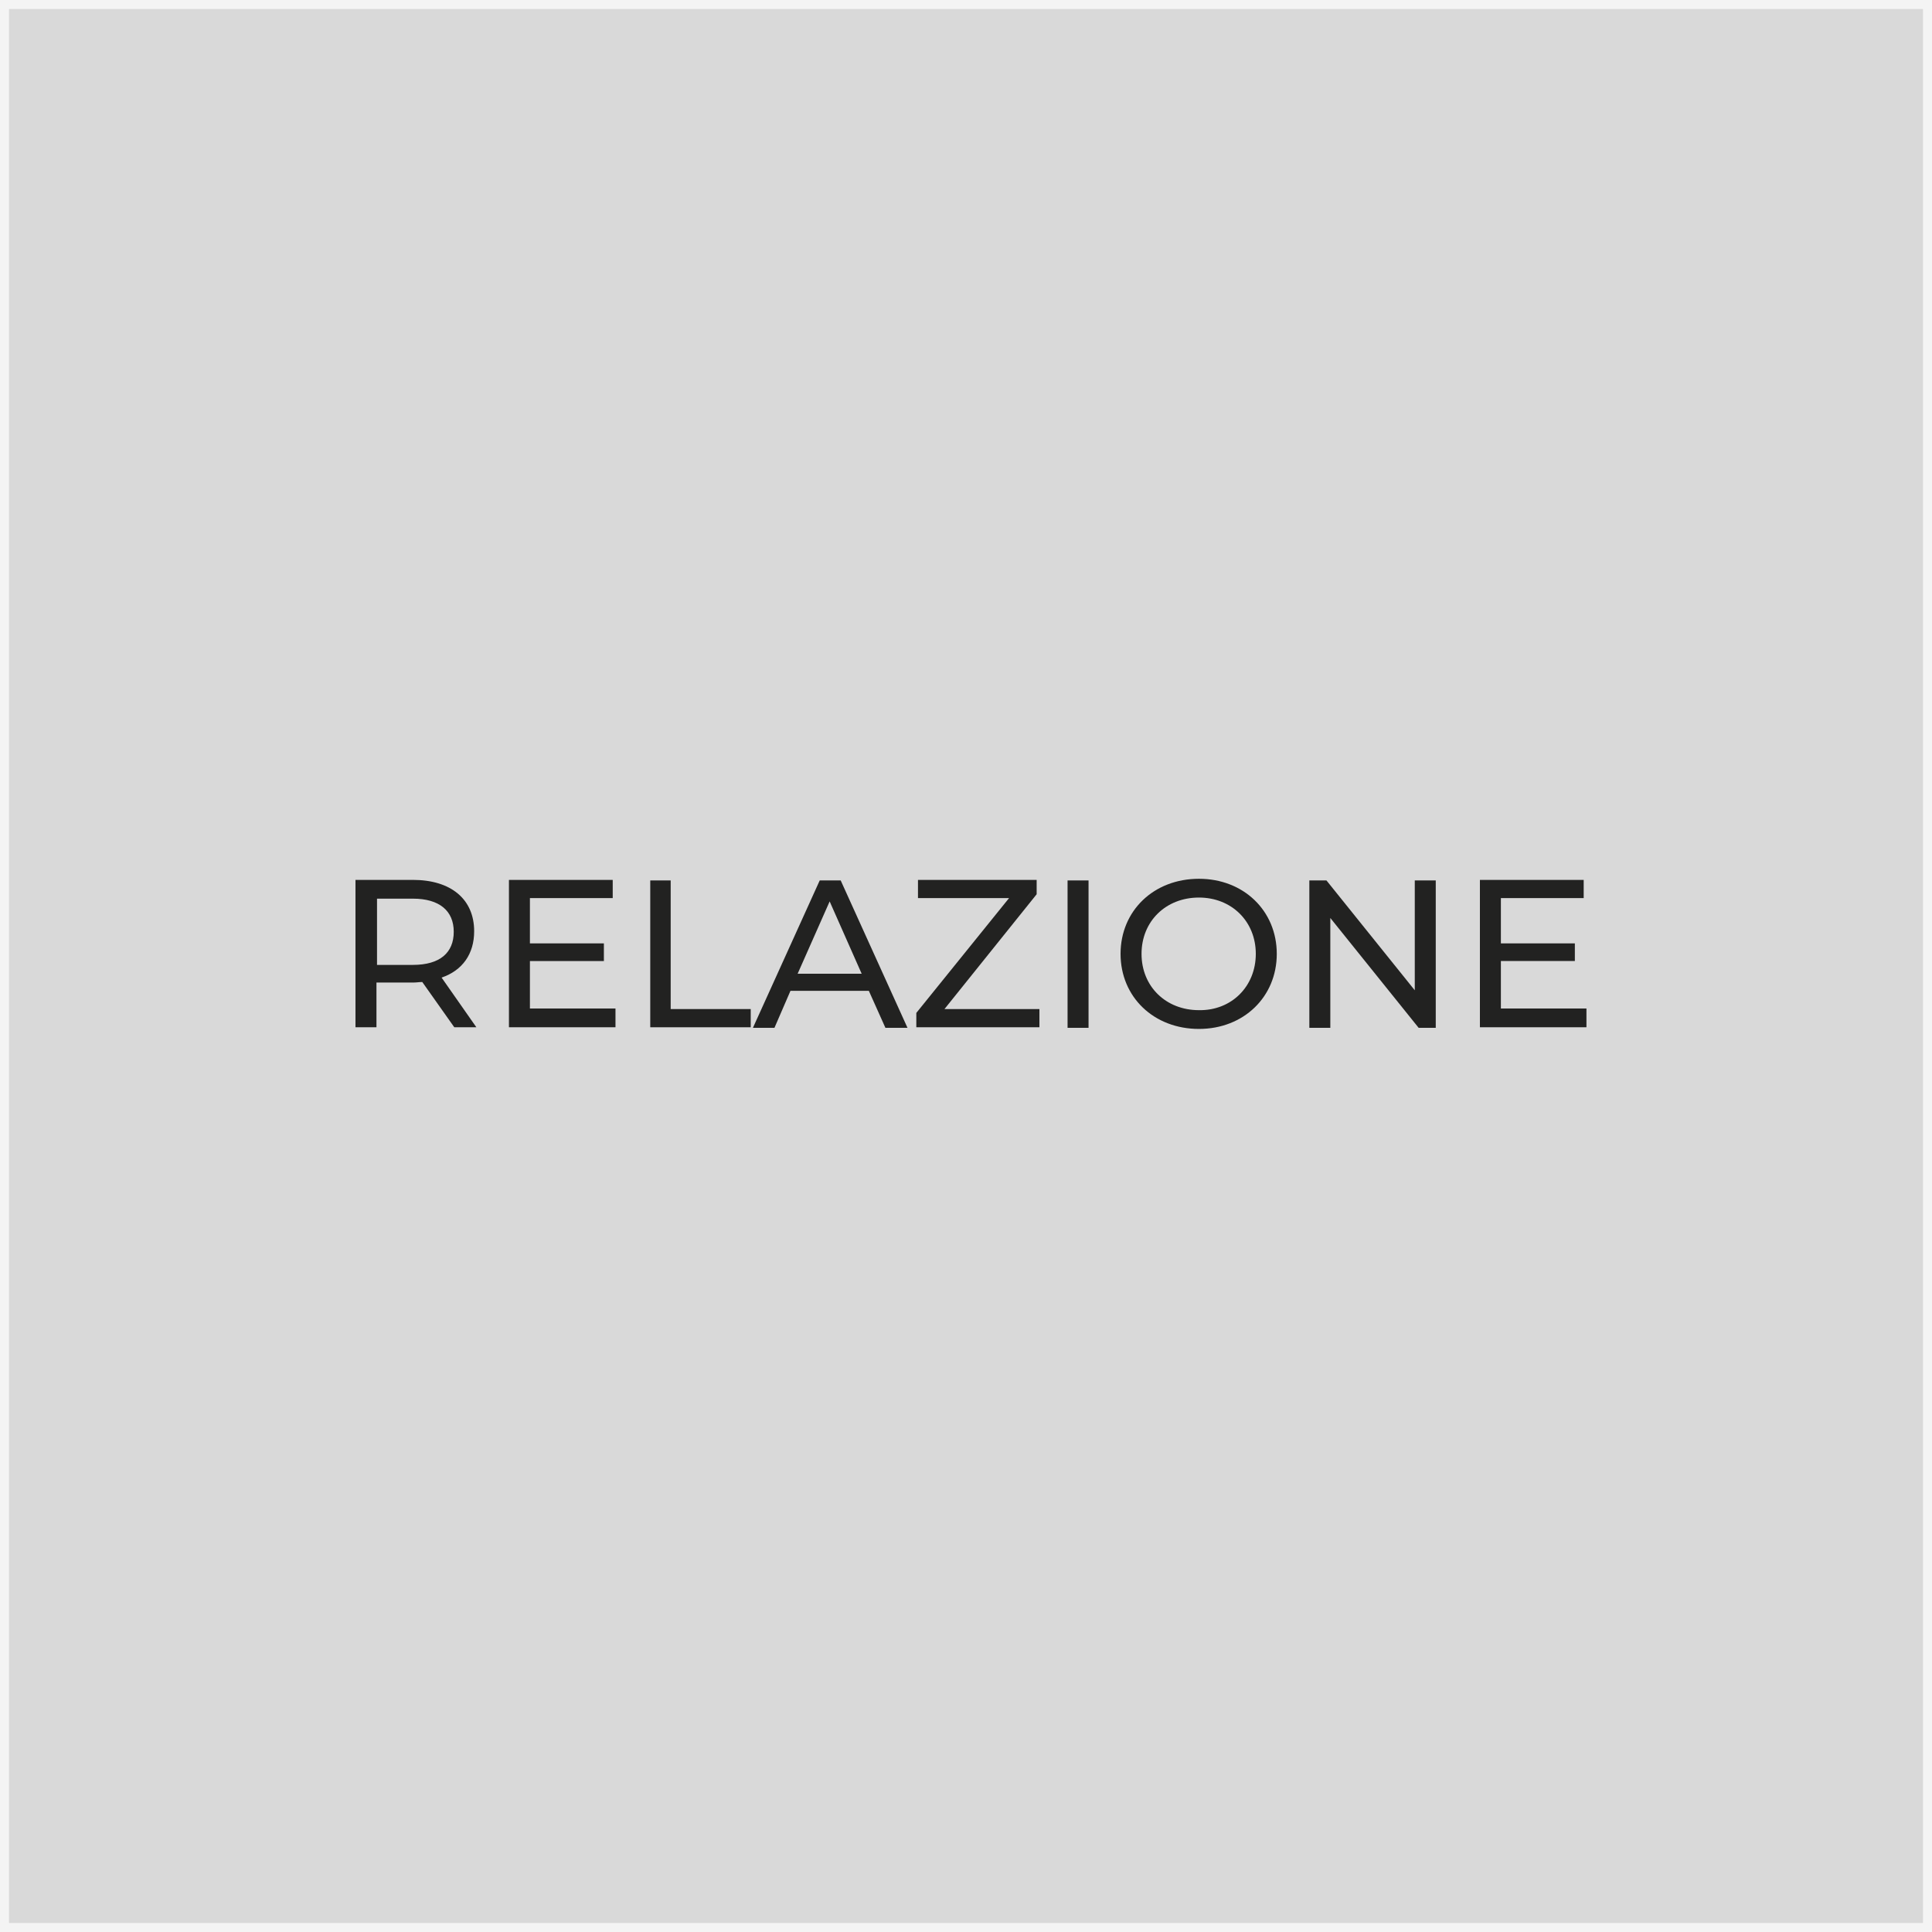<?xml version="1.0" encoding="utf-8"?>
<!-- Generator: Adobe Illustrator 24.3.0, SVG Export Plug-In . SVG Version: 6.00 Build 0)  -->
<svg version="1.1" id="Livello_1" xmlns="http://www.w3.org/2000/svg" xmlns:xlink="http://www.w3.org/1999/xlink" x="0px" y="0px"
	 viewBox="0 0 350 350" style="enable-background:new 0 0 350 350;" xml:space="preserve">
<rect x="0" y="0" width="350" height="350" fill="#808080" stroke="none"/>
<style type="text/css">
	.st0{opacity:0.7;fill:#FFFFFF;stroke:#FFFFFF;stroke-width:3.266;stroke-miterlimit:10;enable-background:new    ;}
	.st1{enable-background:new    ;}
	.st2{fill:#222221;}
</style>
<g id="categorie">
	<rect class="st0" width="350" height="350"/>
	<g class="st1">
		<path class="st2" d="M82.3,186.1l-5.8-8.2c-0.5,0-1.1,0.1-1.7,0.1h-6.6v8.1h-3.8v-26.7h10.4c6.9,0,11.1,3.5,11.1,9.3
			c0,4.1-2.1,7.1-5.9,8.4l6.3,9H82.3z M82.2,168.8c0-3.8-2.6-6-7.4-6h-6.5v12h6.5C79.7,174.8,82.2,172.6,82.2,168.8z"/>
		<path class="st2" d="M111.5,182.8v3.3H92.2v-26.7H111v3.3H96v8.2h13.4v3.2H96v8.6H111.5z"/>
		<path class="st2" d="M117.7,159.5h3.8v23.3H136v3.3h-18.2V159.5z"/>
		<path class="st2" d="M157.4,179.5h-14.2l-2.9,6.7h-3.9l12.1-26.7h3.8l12.1,26.7h-4L157.4,179.5z M156.1,176.4l-5.8-13.1l-5.8,13.1
			H156.1z"/>
		<path class="st2" d="M188.3,182.8v3.3H166v-2.6l16.8-20.8h-16.5v-3.3h21.5v2.6l-16.7,20.8H188.3z"/>
		<path class="st2" d="M193.4,159.5h3.8v26.7h-3.8V159.5z"/>
		<path class="st2" d="M203,172.8c0-7.8,6-13.6,14.2-13.6c8.1,0,14.1,5.8,14.1,13.6c0,7.8-6,13.6-14.1,13.6
			C209,186.4,203,180.6,203,172.8z M227.5,172.8c0-5.9-4.4-10.2-10.3-10.2c-6,0-10.4,4.3-10.4,10.2c0,5.9,4.4,10.2,10.4,10.2
			C223.1,183.1,227.5,178.7,227.5,172.8z"/>
		<path class="st2" d="M260.1,159.5v26.7H257l-16-19.9v19.9h-3.8v-26.7h3.1l16,19.9v-19.9H260.1z"/>
		<path class="st2" d="M287.4,182.8v3.3h-19.3v-26.7h18.8v3.3h-15v8.2h13.4v3.2h-13.4v8.6H287.4z"/>
	</g>
</g>
</svg>
